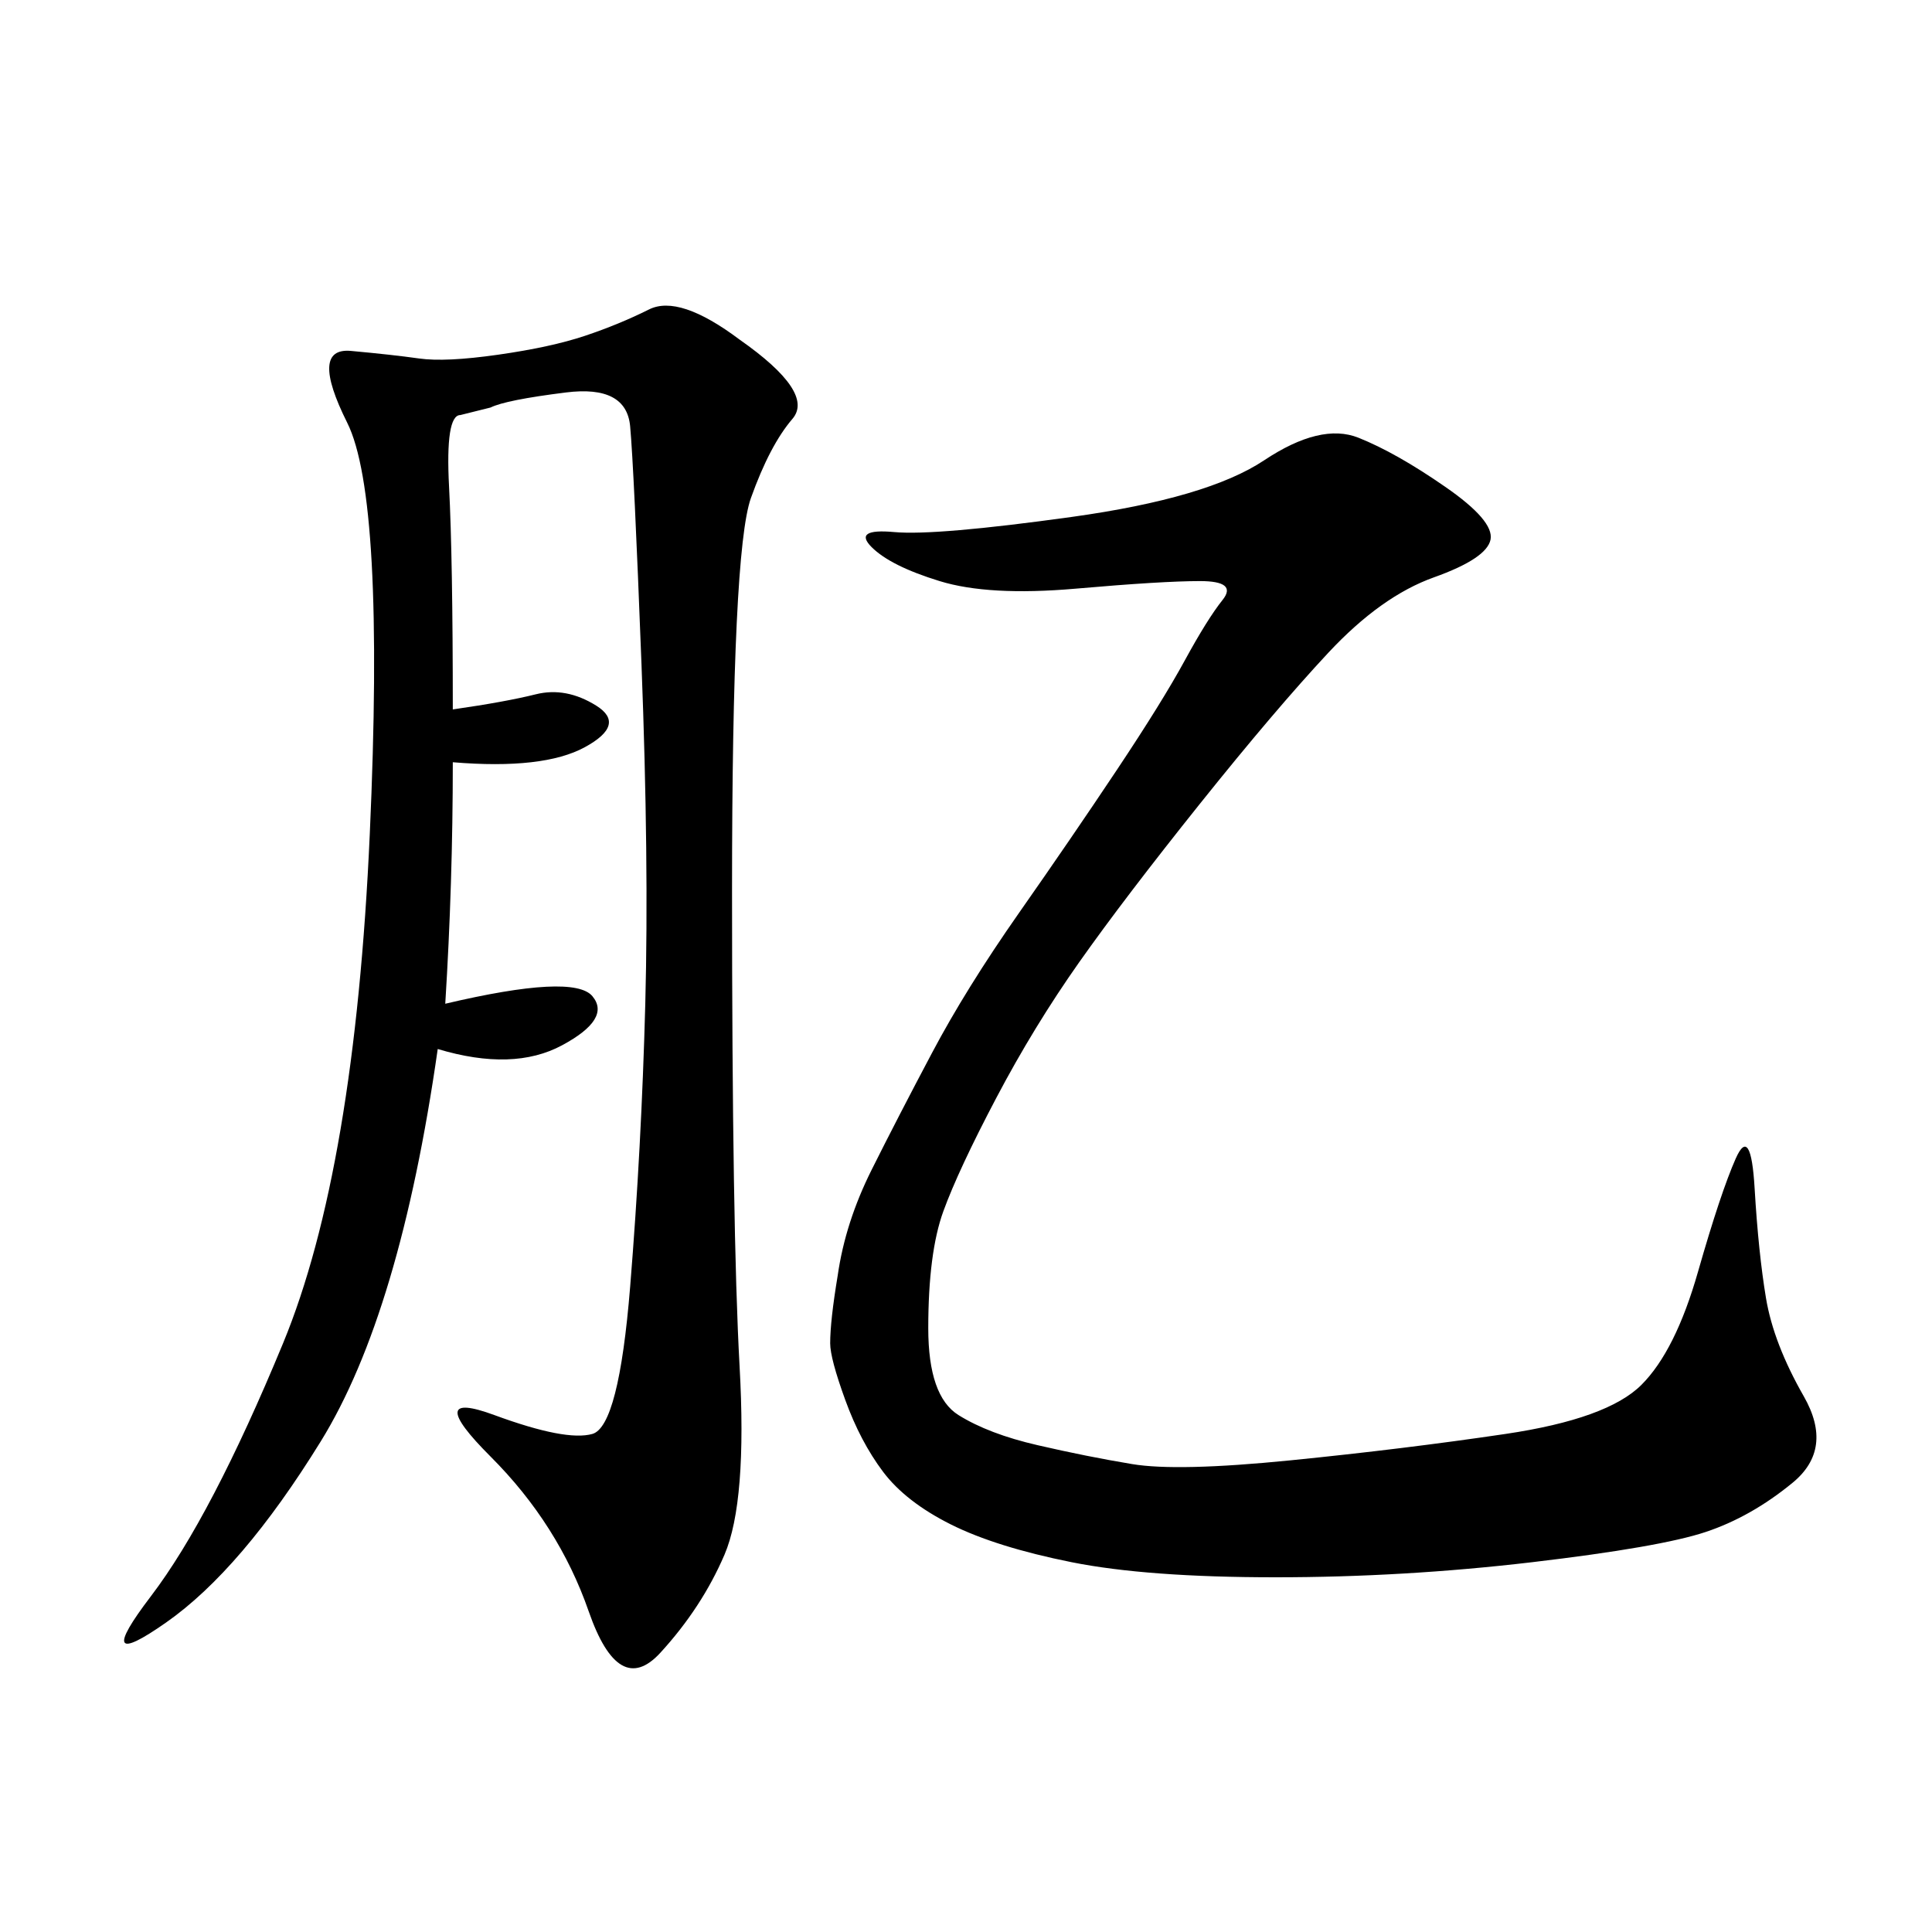 <svg xmlns="http://www.w3.org/2000/svg" xmlns:xlink="http://www.w3.org/1999/xlink" width="300" height="300"><path d="M70.31 110.16Q78.52 108.98 83.20 107.81Q87.89 106.64 92.58 109.57Q97.27 112.50 90.82 116.02Q84.38 119.53 70.31 118.36L70.31 118.36Q70.31 137.11 69.14 155.86L69.14 155.86Q89.06 151.17 91.99 154.69Q94.92 158.20 87.30 162.30Q79.69 166.41 67.97 162.89L67.97 162.89Q62.11 203.91 49.80 223.83Q37.50 243.75 25.78 251.95Q14.06 260.16 23.44 247.85Q32.81 235.55 43.95 208.59Q55.08 181.64 57.42 129.49Q59.77 77.34 53.91 65.63Q48.05 53.91 54.49 54.49Q60.94 55.08 65.04 55.66Q69.14 56.25 77.34 55.08Q85.55 53.91 90.82 52.15Q96.09 50.39 100.78 48.05Q105.47 45.70 114.84 52.73L114.84 52.73Q126.56 60.94 123.05 65.04Q119.53 69.14 116.60 77.34Q113.67 85.55 113.67 138.28L113.67 138.28Q113.67 191.02 114.84 212.11Q116.02 233.20 112.50 241.41Q108.98 249.61 102.54 256.64Q96.09 263.67 91.41 250.20Q86.72 236.72 76.17 226.17Q65.63 215.63 76.76 219.73Q87.89 223.83 91.99 222.66Q96.09 221.48 97.85 199.80Q99.61 178.13 100.20 155.86Q100.78 133.59 99.61 103.13Q98.44 72.66 97.85 66.21Q97.27 59.77 87.89 60.94Q78.52 62.11 76.17 63.28L76.17 63.28L71.48 64.45Q69.14 64.45 69.73 75.59Q70.31 86.72 70.31 110.16L70.31 110.16ZM130.08 198.05Q131.25 189.84 135.35 181.64Q139.45 173.44 144.73 163.48Q150 153.52 158.20 141.80Q166.41 130.08 173.44 119.53Q180.47 108.98 183.98 102.54Q187.50 96.09 189.84 93.16Q192.19 90.23 186.33 90.23L186.33 90.23Q180.47 90.23 166.99 91.41Q153.52 92.58 145.90 90.23Q138.28 87.89 135.35 84.96Q132.42 82.03 138.87 82.62Q145.31 83.20 166.41 80.27Q187.50 77.34 196.29 71.48Q205.08 65.63 210.94 67.97Q216.80 70.31 224.41 75.59Q232.03 80.86 231.45 83.79Q230.86 86.72 222.66 89.65Q214.45 92.58 206.25 101.37Q198.05 110.16 186.33 124.80Q174.61 139.45 167.58 149.41Q160.55 159.38 154.69 170.51Q148.83 181.64 146.48 188.09Q144.14 194.53 144.14 206.25L144.14 206.25Q144.14 216.80 148.83 219.73Q153.52 222.66 161.13 224.41Q168.75 226.17 175.78 227.34Q182.81 228.52 200.39 226.76Q217.97 225 233.79 222.66Q249.61 220.31 254.88 215.04Q260.16 209.77 263.67 197.46Q267.19 185.16 269.53 179.88Q271.88 174.61 272.46 184.57Q273.05 194.53 274.22 201.56Q275.39 208.59 280.08 216.80Q284.77 225 278.32 230.27Q271.88 235.55 264.84 237.89Q257.81 240.23 237.89 242.58Q217.97 244.92 198.05 244.92L198.05 244.92Q178.13 244.92 166.41 242.58Q154.69 240.23 147.66 236.72Q140.63 233.20 137.11 228.52Q133.59 223.83 131.25 217.38Q128.91 210.94 128.91 208.59L128.91 208.59Q128.91 205.08 130.08 198.05L130.08 198.05Z"/></svg>